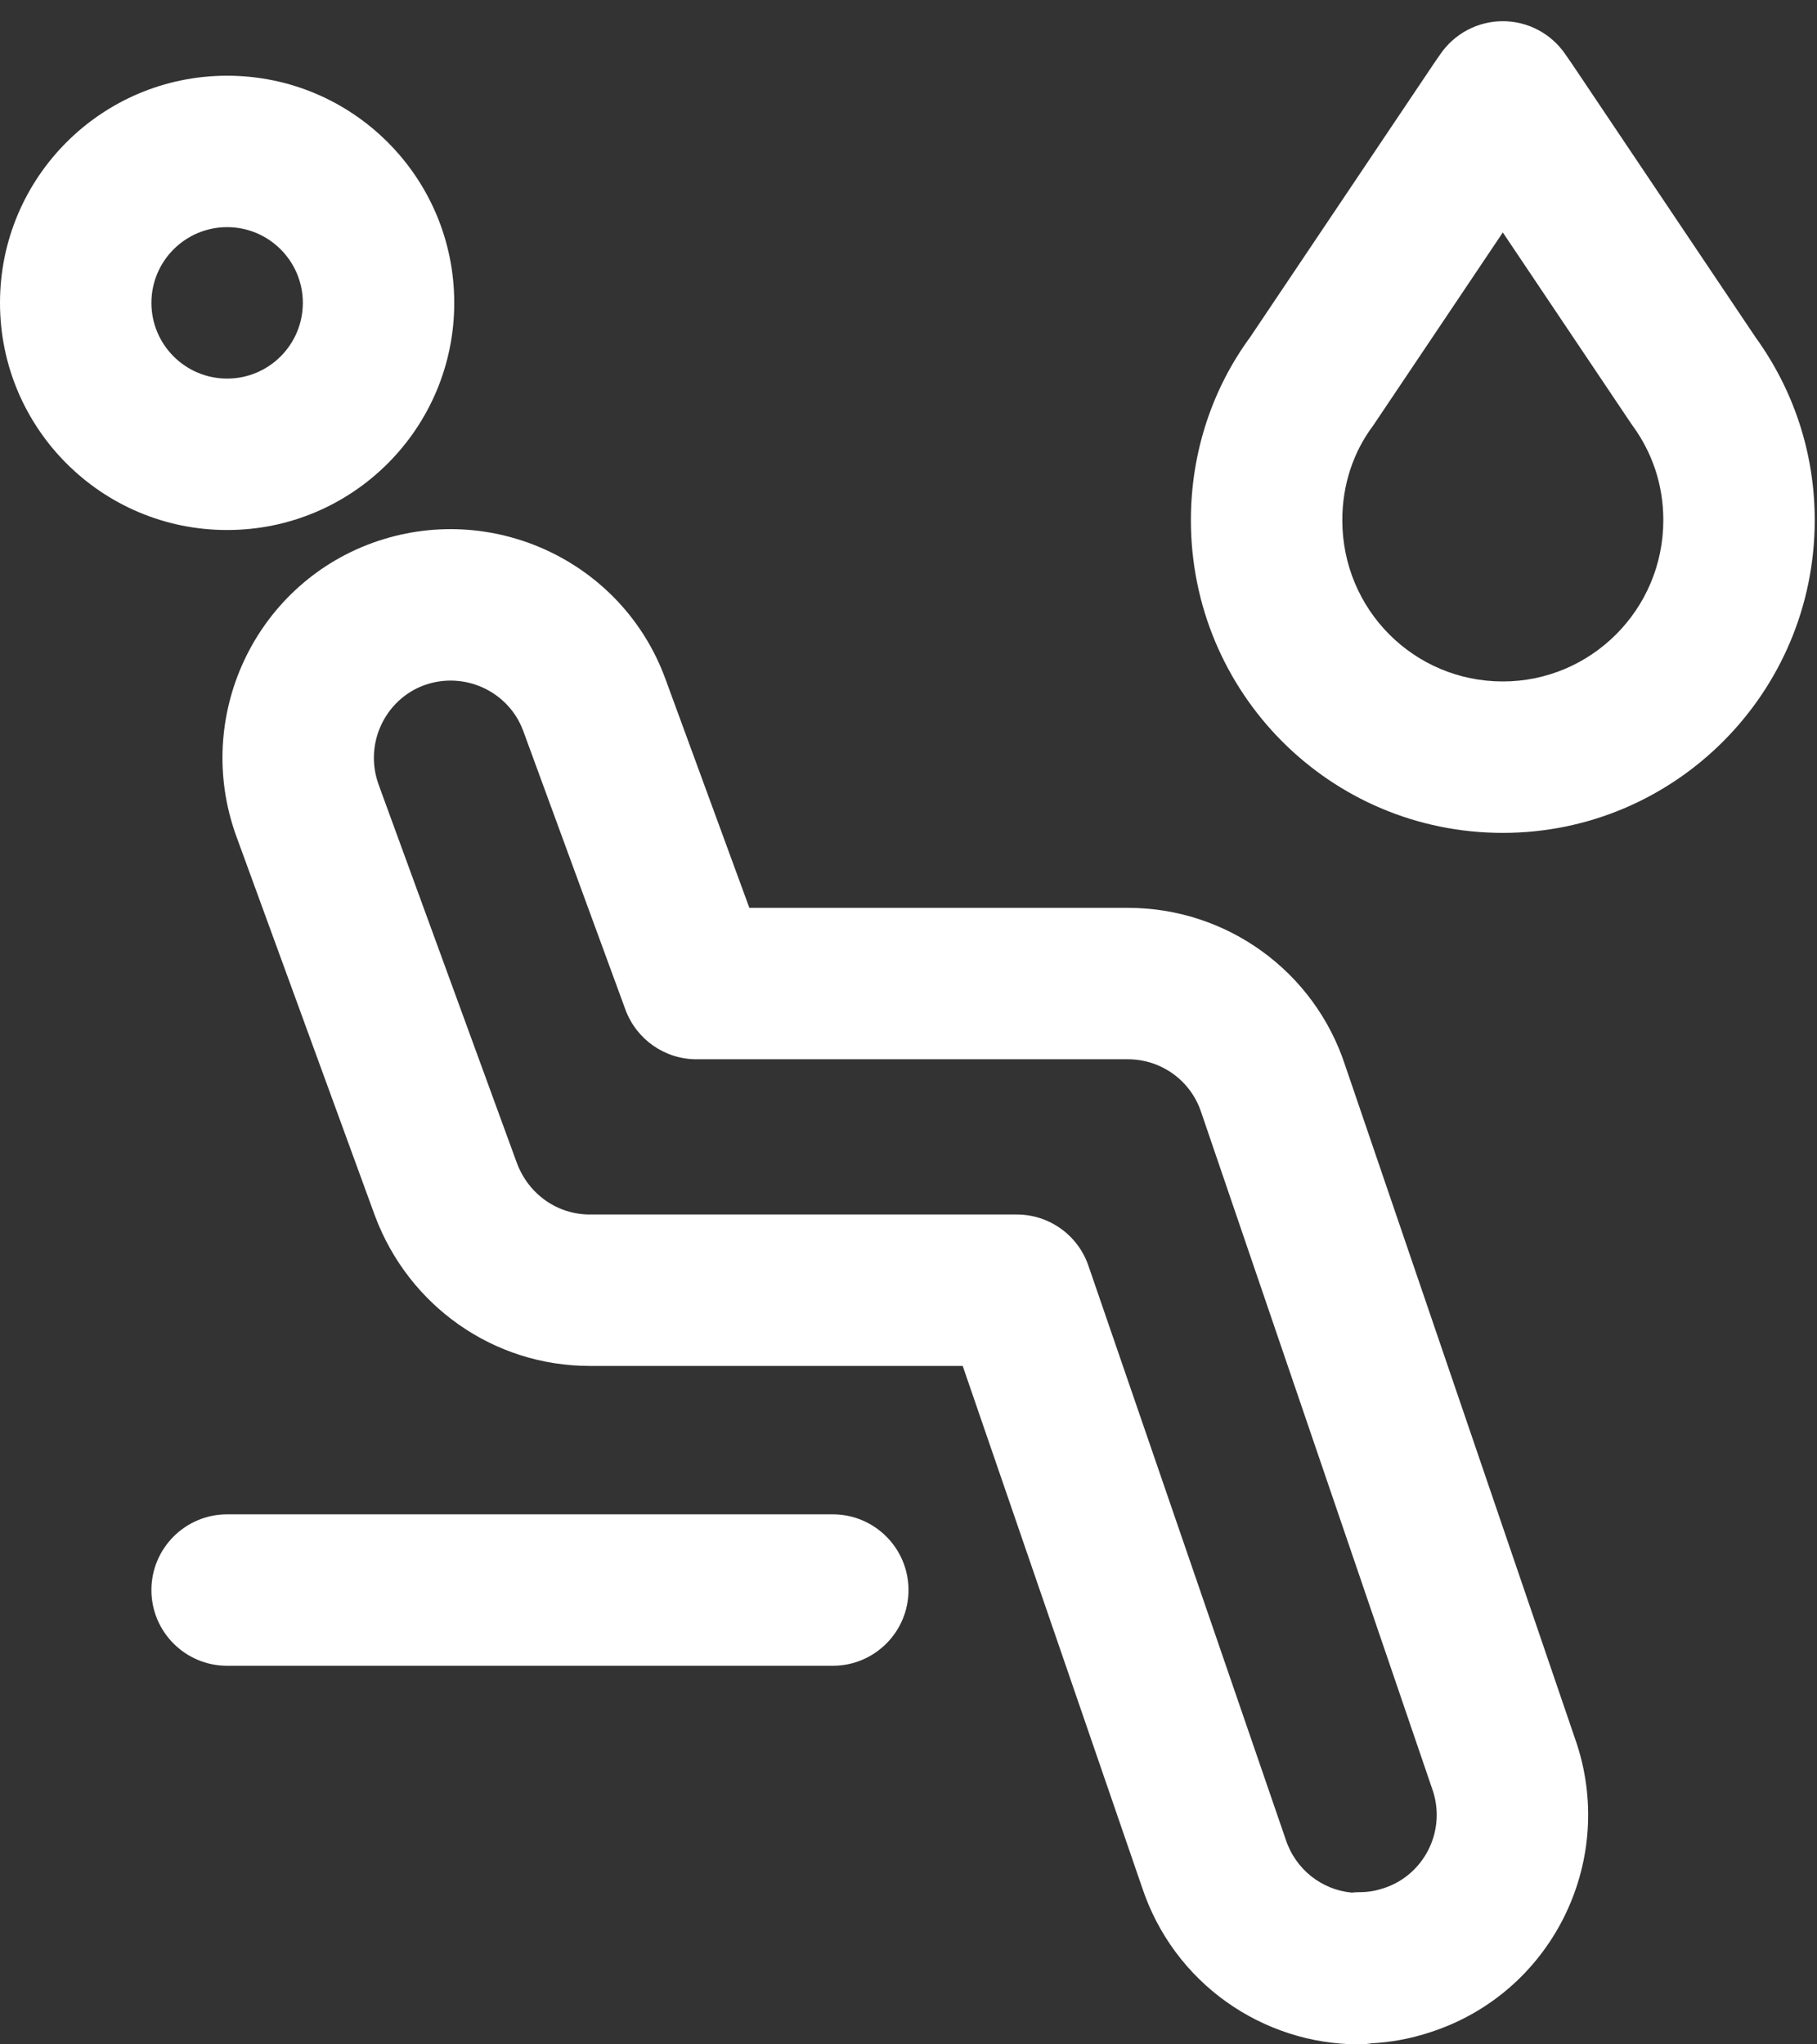 <?xml version="1.0" encoding="UTF-8"?> <svg xmlns="http://www.w3.org/2000/svg" width="24" height="27" viewBox="0 0 24 27" fill="none"><rect x="0" y="0" width="24" height="27" fill="#333333" stroke="none"/><path fill-rule="evenodd" clip-rule="evenodd" d="M2 21C2 20.448 2.448 20 3 20H11C11.552 20 12 20.448 12 21C12 21.552 11.552 22 11 22H3C2.448 22 2 21.552 2 21Z" fill="white"></path><path fill-rule="evenodd" clip-rule="evenodd" d="M5.602 9.05C5.085 9.24 4.807 9.824 5 10.359L5 10.36L6.828 15.362C6.985 15.779 7.368 16.04 7.79 16.04H13.43C13.857 16.04 14.237 16.311 14.376 16.715L16.976 24.275L16.981 24.29C17.113 24.696 17.464 24.959 17.855 24.996C17.89 24.992 17.925 24.99 17.96 24.99C18.06 24.99 18.163 24.975 18.264 24.941L18.275 24.938C18.801 24.769 19.098 24.2 18.93 23.663L15.874 14.713L15.868 14.696C15.732 14.273 15.339 13.99 14.9 13.99H9.2C8.781 13.99 8.406 13.728 8.261 13.334L6.911 9.653C6.721 9.135 6.137 8.857 5.602 9.05ZM8.789 8.966C8.218 7.405 6.484 6.604 4.92 7.17L4.917 7.171C3.355 7.741 2.554 9.476 3.12 11.04L4.951 16.053L4.954 16.061C5.397 17.242 6.513 18.04 7.79 18.04H12.716L15.082 24.918C15.502 26.195 16.681 27 17.95 27C18.007 27 18.063 26.995 18.118 26.986C18.368 26.973 18.629 26.927 18.891 26.84C20.478 26.328 21.339 24.624 20.832 23.045L20.826 23.027L17.769 14.075C17.362 12.823 16.198 11.99 14.9 11.99H9.898L8.789 8.966Z" fill="white"></path><path fill-rule="evenodd" clip-rule="evenodd" d="M3 3C2.448 3 2 3.448 2 4C2 4.552 2.448 5 3 5C3.552 5 4 4.552 4 4C4 3.448 3.552 3 3 3ZM0 4C0 2.343 1.343 1 3 1C4.657 1 6 2.343 6 4C6 5.657 4.657 7 3 7C1.343 7 0 5.657 0 4Z" fill="white"></path><path fill-rule="evenodd" clip-rule="evenodd" d="M19.85 0.28C20.178 0.28 20.485 0.441 20.672 0.711L20.762 0.841L20.77 0.853L23.19 4.457C23.683 5.14 23.97 5.969 23.97 6.87C23.97 9.15 22.124 11 19.85 11C17.564 11 15.73 9.148 15.73 6.87C15.73 5.975 16.013 5.134 16.512 4.454L18.93 0.853L18.938 0.841L19.028 0.711C19.215 0.441 19.522 0.28 19.85 0.28ZM19.85 3.07L18.16 5.587C18.151 5.601 18.142 5.614 18.132 5.628C17.881 5.964 17.73 6.394 17.73 6.87C17.73 8.052 18.677 9 19.85 9C21.016 9 21.97 8.05 21.97 6.87C21.97 6.399 21.822 5.974 21.563 5.62C21.555 5.609 21.547 5.598 21.54 5.587L19.85 3.07Z" fill="white"></path></svg> 